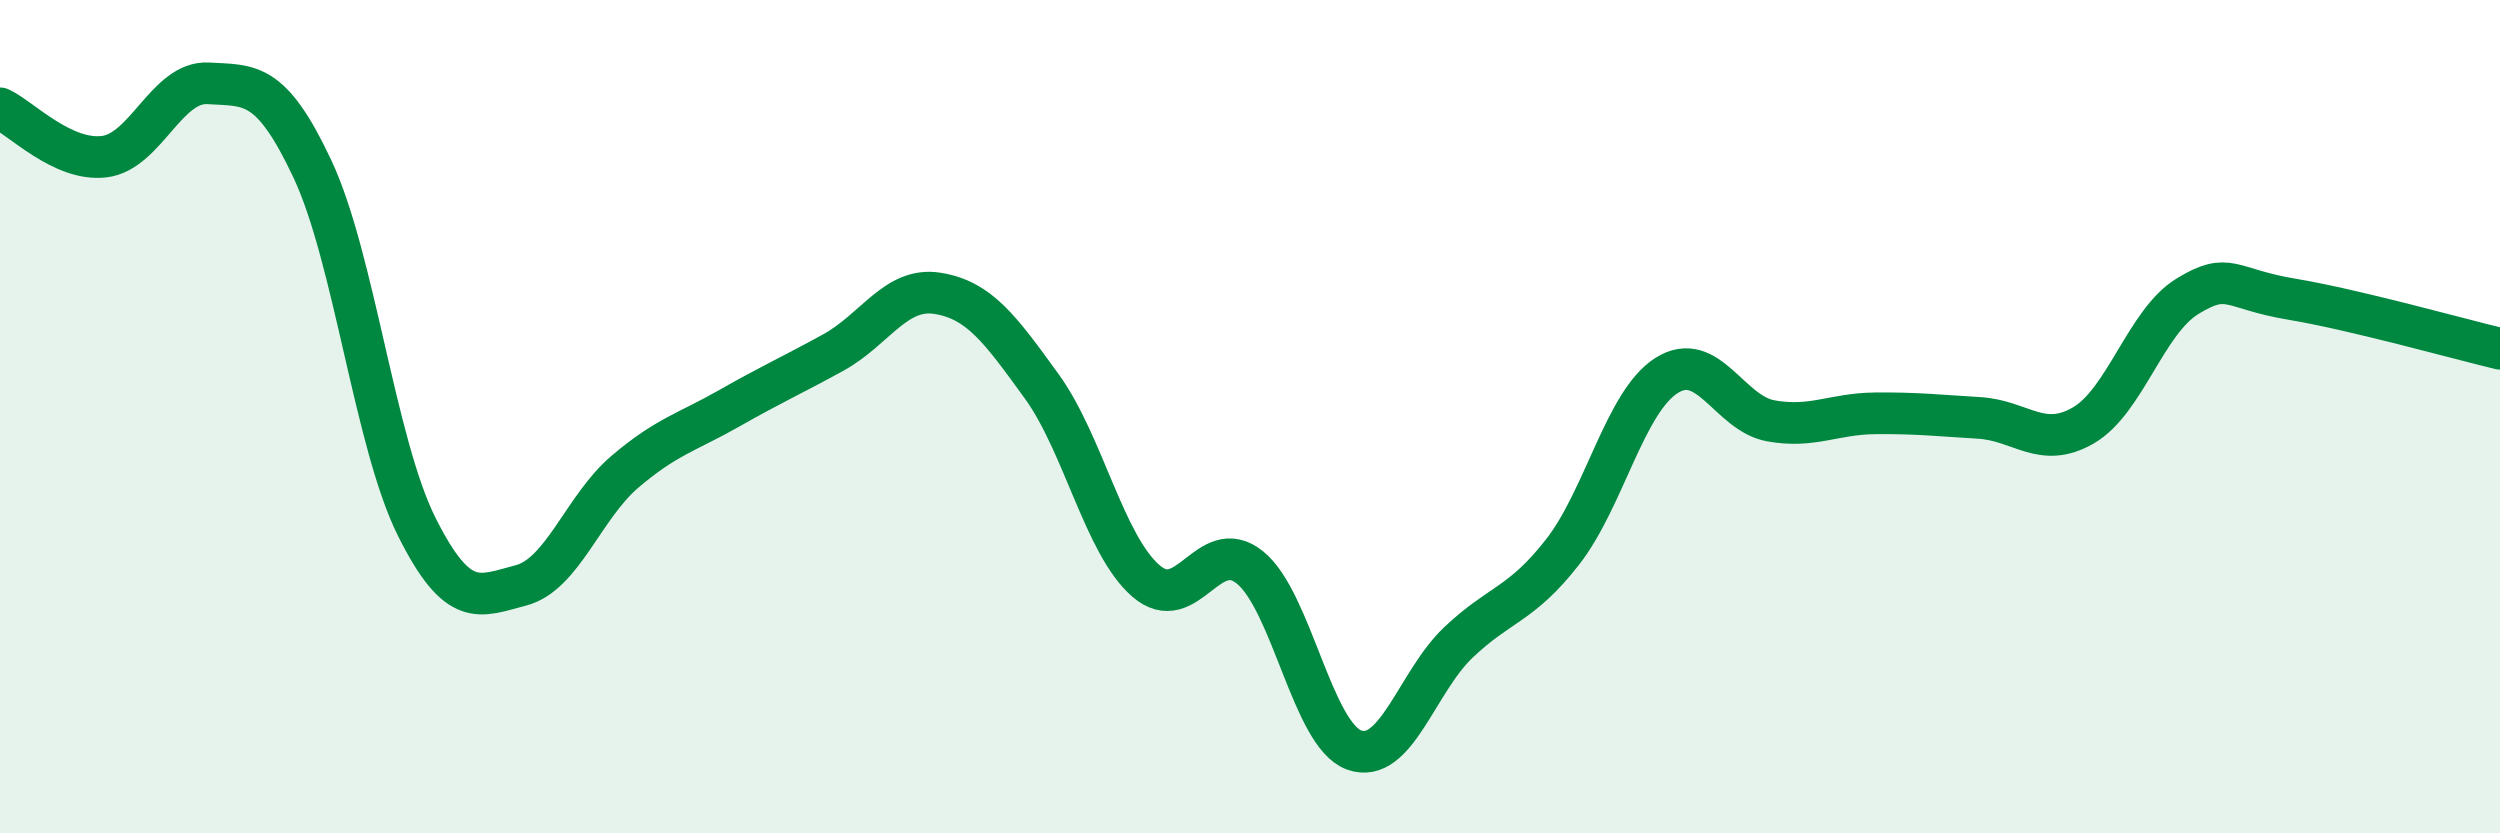 
    <svg width="60" height="20" viewBox="0 0 60 20" xmlns="http://www.w3.org/2000/svg">
      <path
        d="M 0,2.6 C 0.5,2.83 1.5,3.88 2.5,3.76 C 3.5,3.64 4,1.94 5,2 C 6,2.06 6.5,1.93 7.5,4.06 C 8.5,6.19 9,10.64 10,12.64 C 11,14.64 11.5,14.31 12.5,14.05 C 13.5,13.79 14,12.17 15,11.32 C 16,10.47 16.5,10.37 17.5,9.8 C 18.5,9.23 19,9.01 20,8.46 C 21,7.91 21.5,6.88 22.5,7.04 C 23.5,7.2 24,7.89 25,9.27 C 26,10.65 26.5,13.07 27.5,13.94 C 28.5,14.81 29,12.81 30,13.62 C 31,14.43 31.5,17.64 32.5,18 C 33.5,18.36 34,16.37 35,15.42 C 36,14.47 36.5,14.53 37.5,13.25 C 38.5,11.97 39,9.64 40,9.01 C 41,8.38 41.5,9.92 42.5,10.1 C 43.5,10.28 44,9.93 45,9.92 C 46,9.91 46.5,9.97 47.5,10.03 C 48.5,10.09 49,10.79 50,10.21 C 51,9.63 51.5,7.72 52.5,7.11 C 53.5,6.5 53.5,6.93 55,7.18 C 56.5,7.43 59,8.13 60,8.37L60 20L0 20Z"
        fill="#008740"
        opacity="0.1"
        stroke-linecap="round"
        stroke-linejoin="round"
      />
      <path
        d="M 0,2.6 C 0.5,2.83 1.5,3.88 2.5,3.76 C 3.5,3.64 4,1.94 5,2 C 6,2.06 6.5,1.93 7.5,4.06 C 8.5,6.19 9,10.64 10,12.64 C 11,14.64 11.5,14.31 12.5,14.05 C 13.5,13.79 14,12.17 15,11.32 C 16,10.47 16.5,10.37 17.5,9.8 C 18.5,9.23 19,9.01 20,8.46 C 21,7.91 21.5,6.88 22.5,7.04 C 23.5,7.2 24,7.89 25,9.27 C 26,10.65 26.5,13.07 27.5,13.94 C 28.5,14.81 29,12.81 30,13.62 C 31,14.43 31.5,17.64 32.5,18 C 33.5,18.36 34,16.37 35,15.42 C 36,14.47 36.5,14.53 37.5,13.25 C 38.5,11.97 39,9.64 40,9.01 C 41,8.38 41.5,9.92 42.5,10.1 C 43.5,10.28 44,9.93 45,9.92 C 46,9.91 46.5,9.97 47.5,10.03 C 48.5,10.09 49,10.79 50,10.21 C 51,9.63 51.5,7.72 52.5,7.11 C 53.5,6.5 53.5,6.93 55,7.18 C 56.5,7.43 59,8.13 60,8.37"
        stroke="#008740"
        stroke-width="1"
        fill="none"
        stroke-linecap="round"
        stroke-linejoin="round"
      />
    </svg>
  